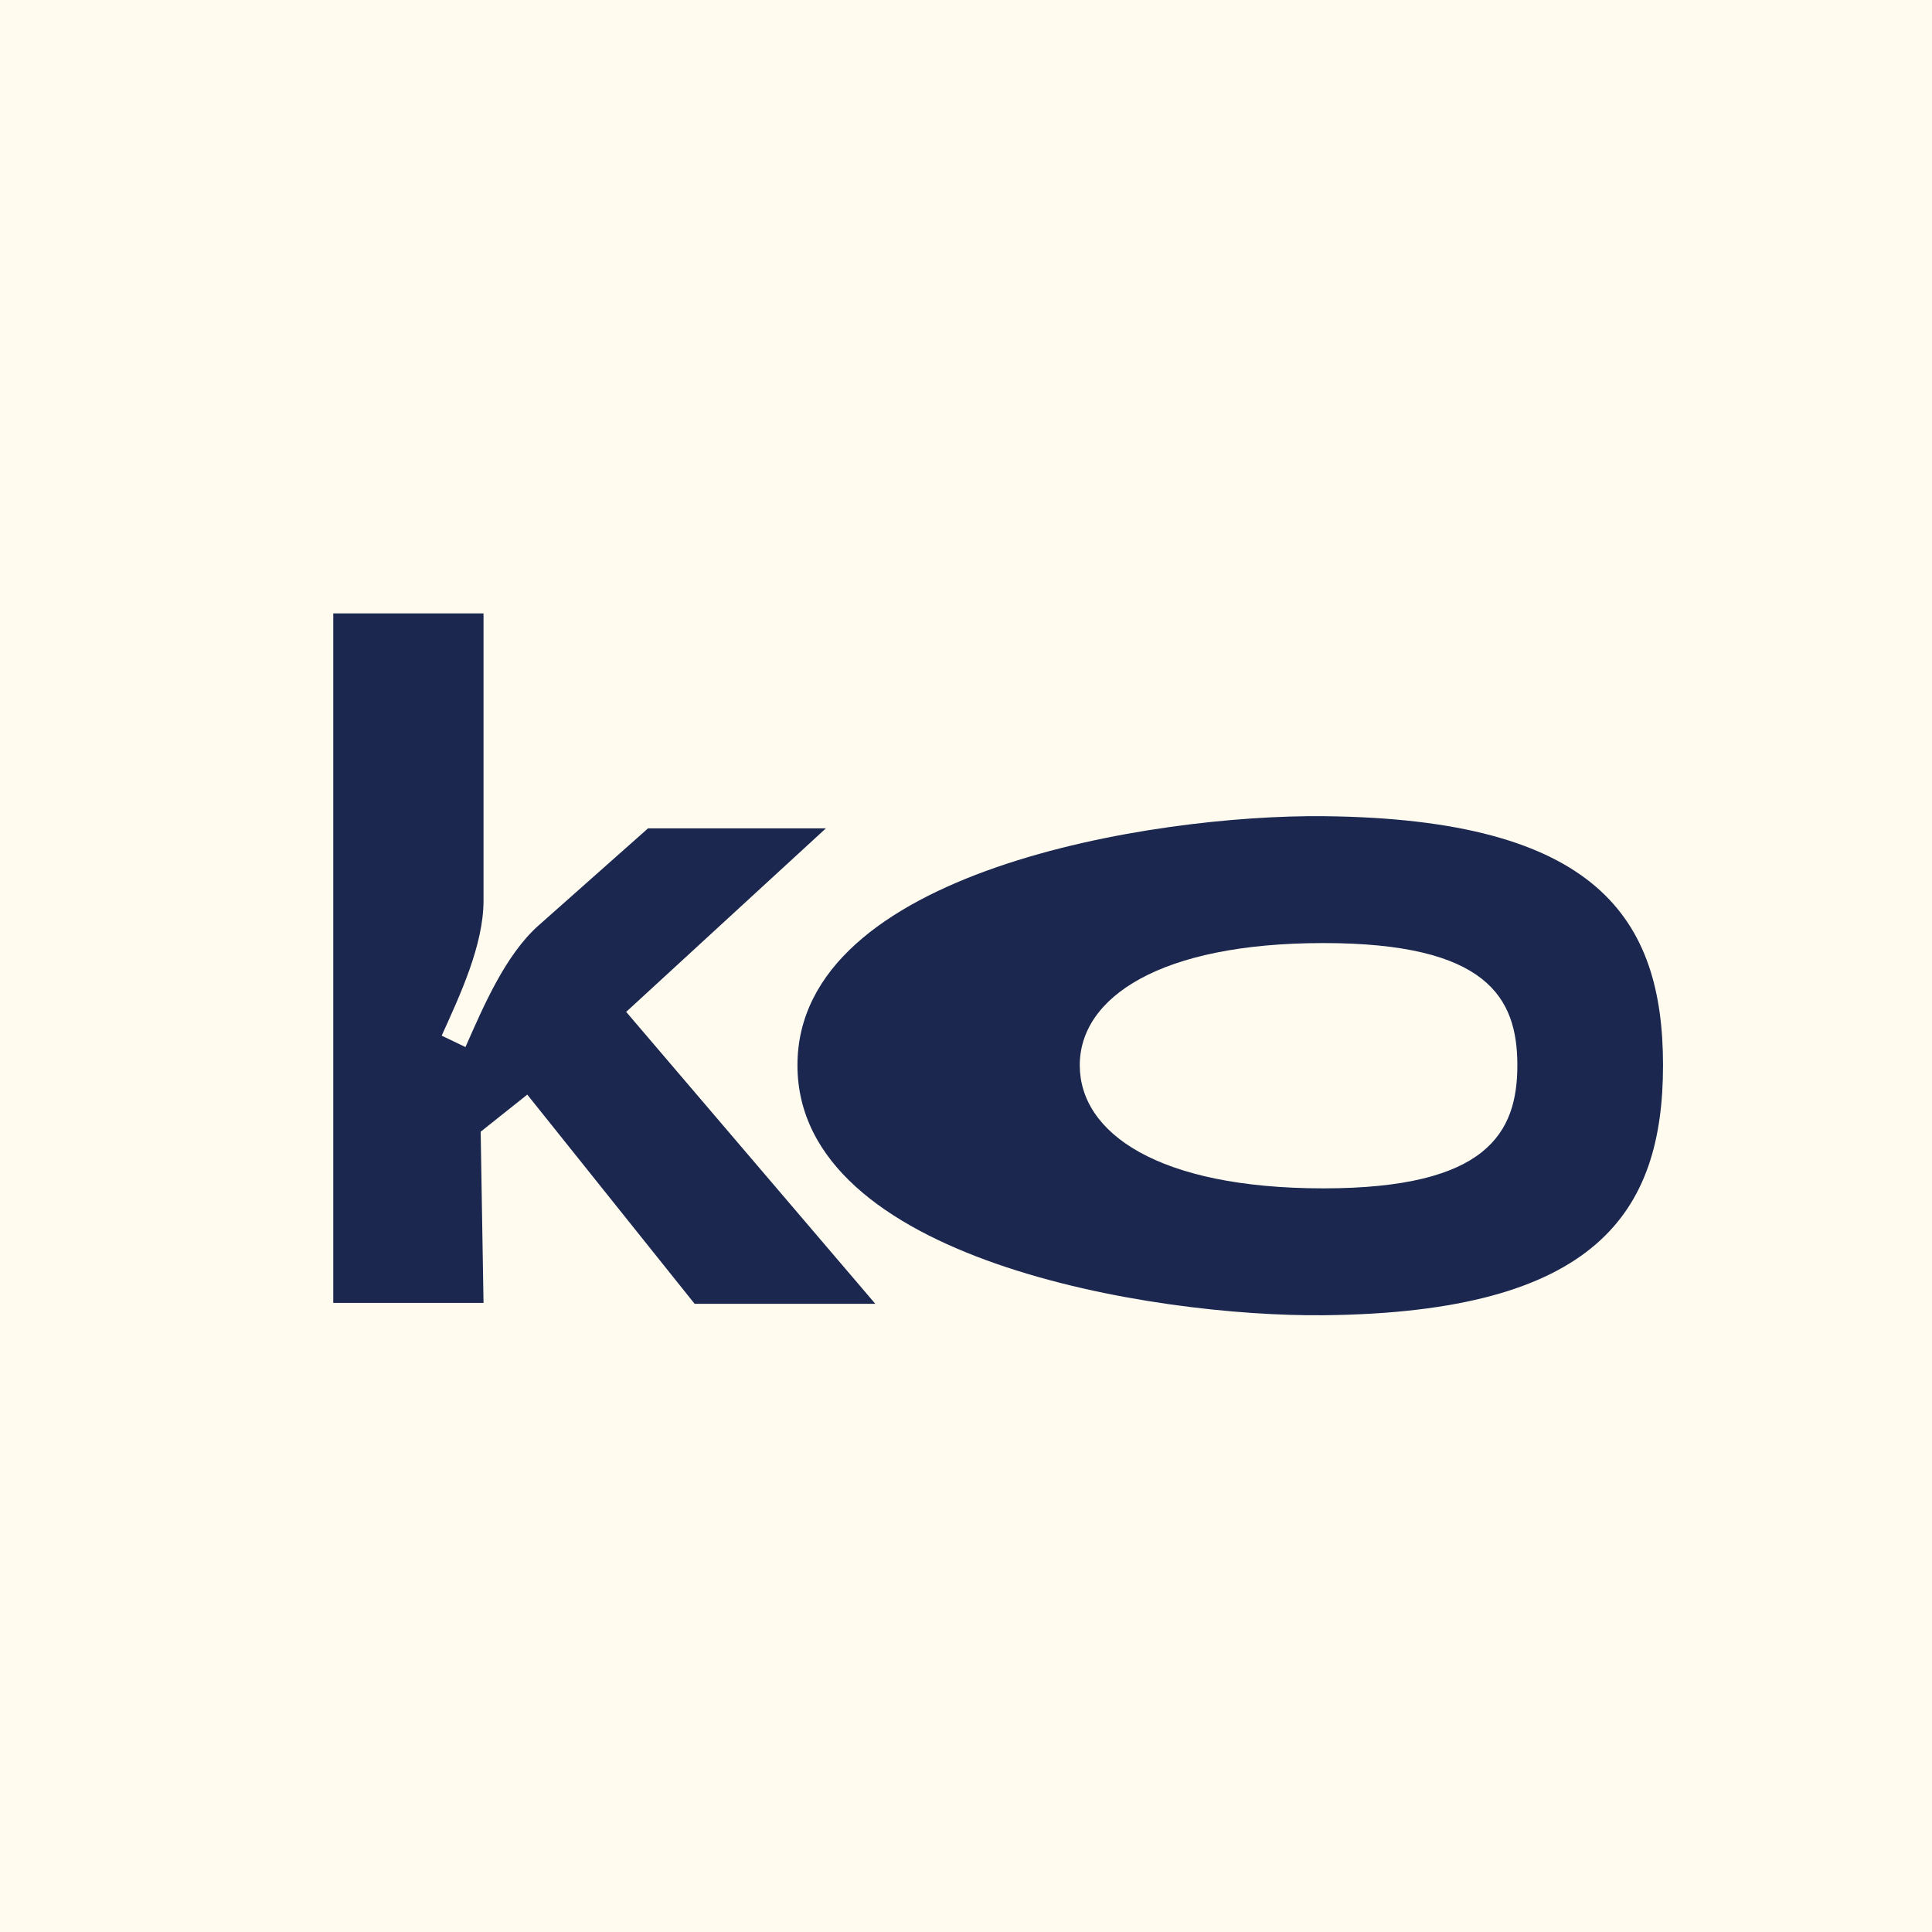 <svg width="400" height="400" viewBox="0 0 400 400" fill="none" xmlns="http://www.w3.org/2000/svg">
<rect width="400" height="400" fill="#FFFCEF"/>
<path d="M134.172 171.498H170.991L129.644 209.499L181.23 269.946H143.82L109.166 226.629L99.519 234.308L100.109 269.749H69V127H100.109V186.462C100.109 195.716 95.187 206.152 91.446 214.421L96.368 216.784C100.109 208.317 104.638 197.685 111.529 191.582L134.172 171.498Z" fill="#1C2750"/>
<path d="M273.99 168.984C330.69 169.528 344.311 190.193 344.311 220.547C344.311 250.901 330.69 271.76 273.99 272.305C238.771 272.655 165.104 260.863 165.104 220.547C165.104 180.269 238.849 168.633 273.99 168.984ZM273.99 246.037C307.886 246.037 314.151 234.556 314.151 220.547C314.151 206.537 307.886 195.252 273.99 195.252C240.094 195.252 223.555 206.537 223.555 220.547C223.555 234.556 239.744 246.037 273.99 246.037Z" fill="#1C2750"/>
</svg>

